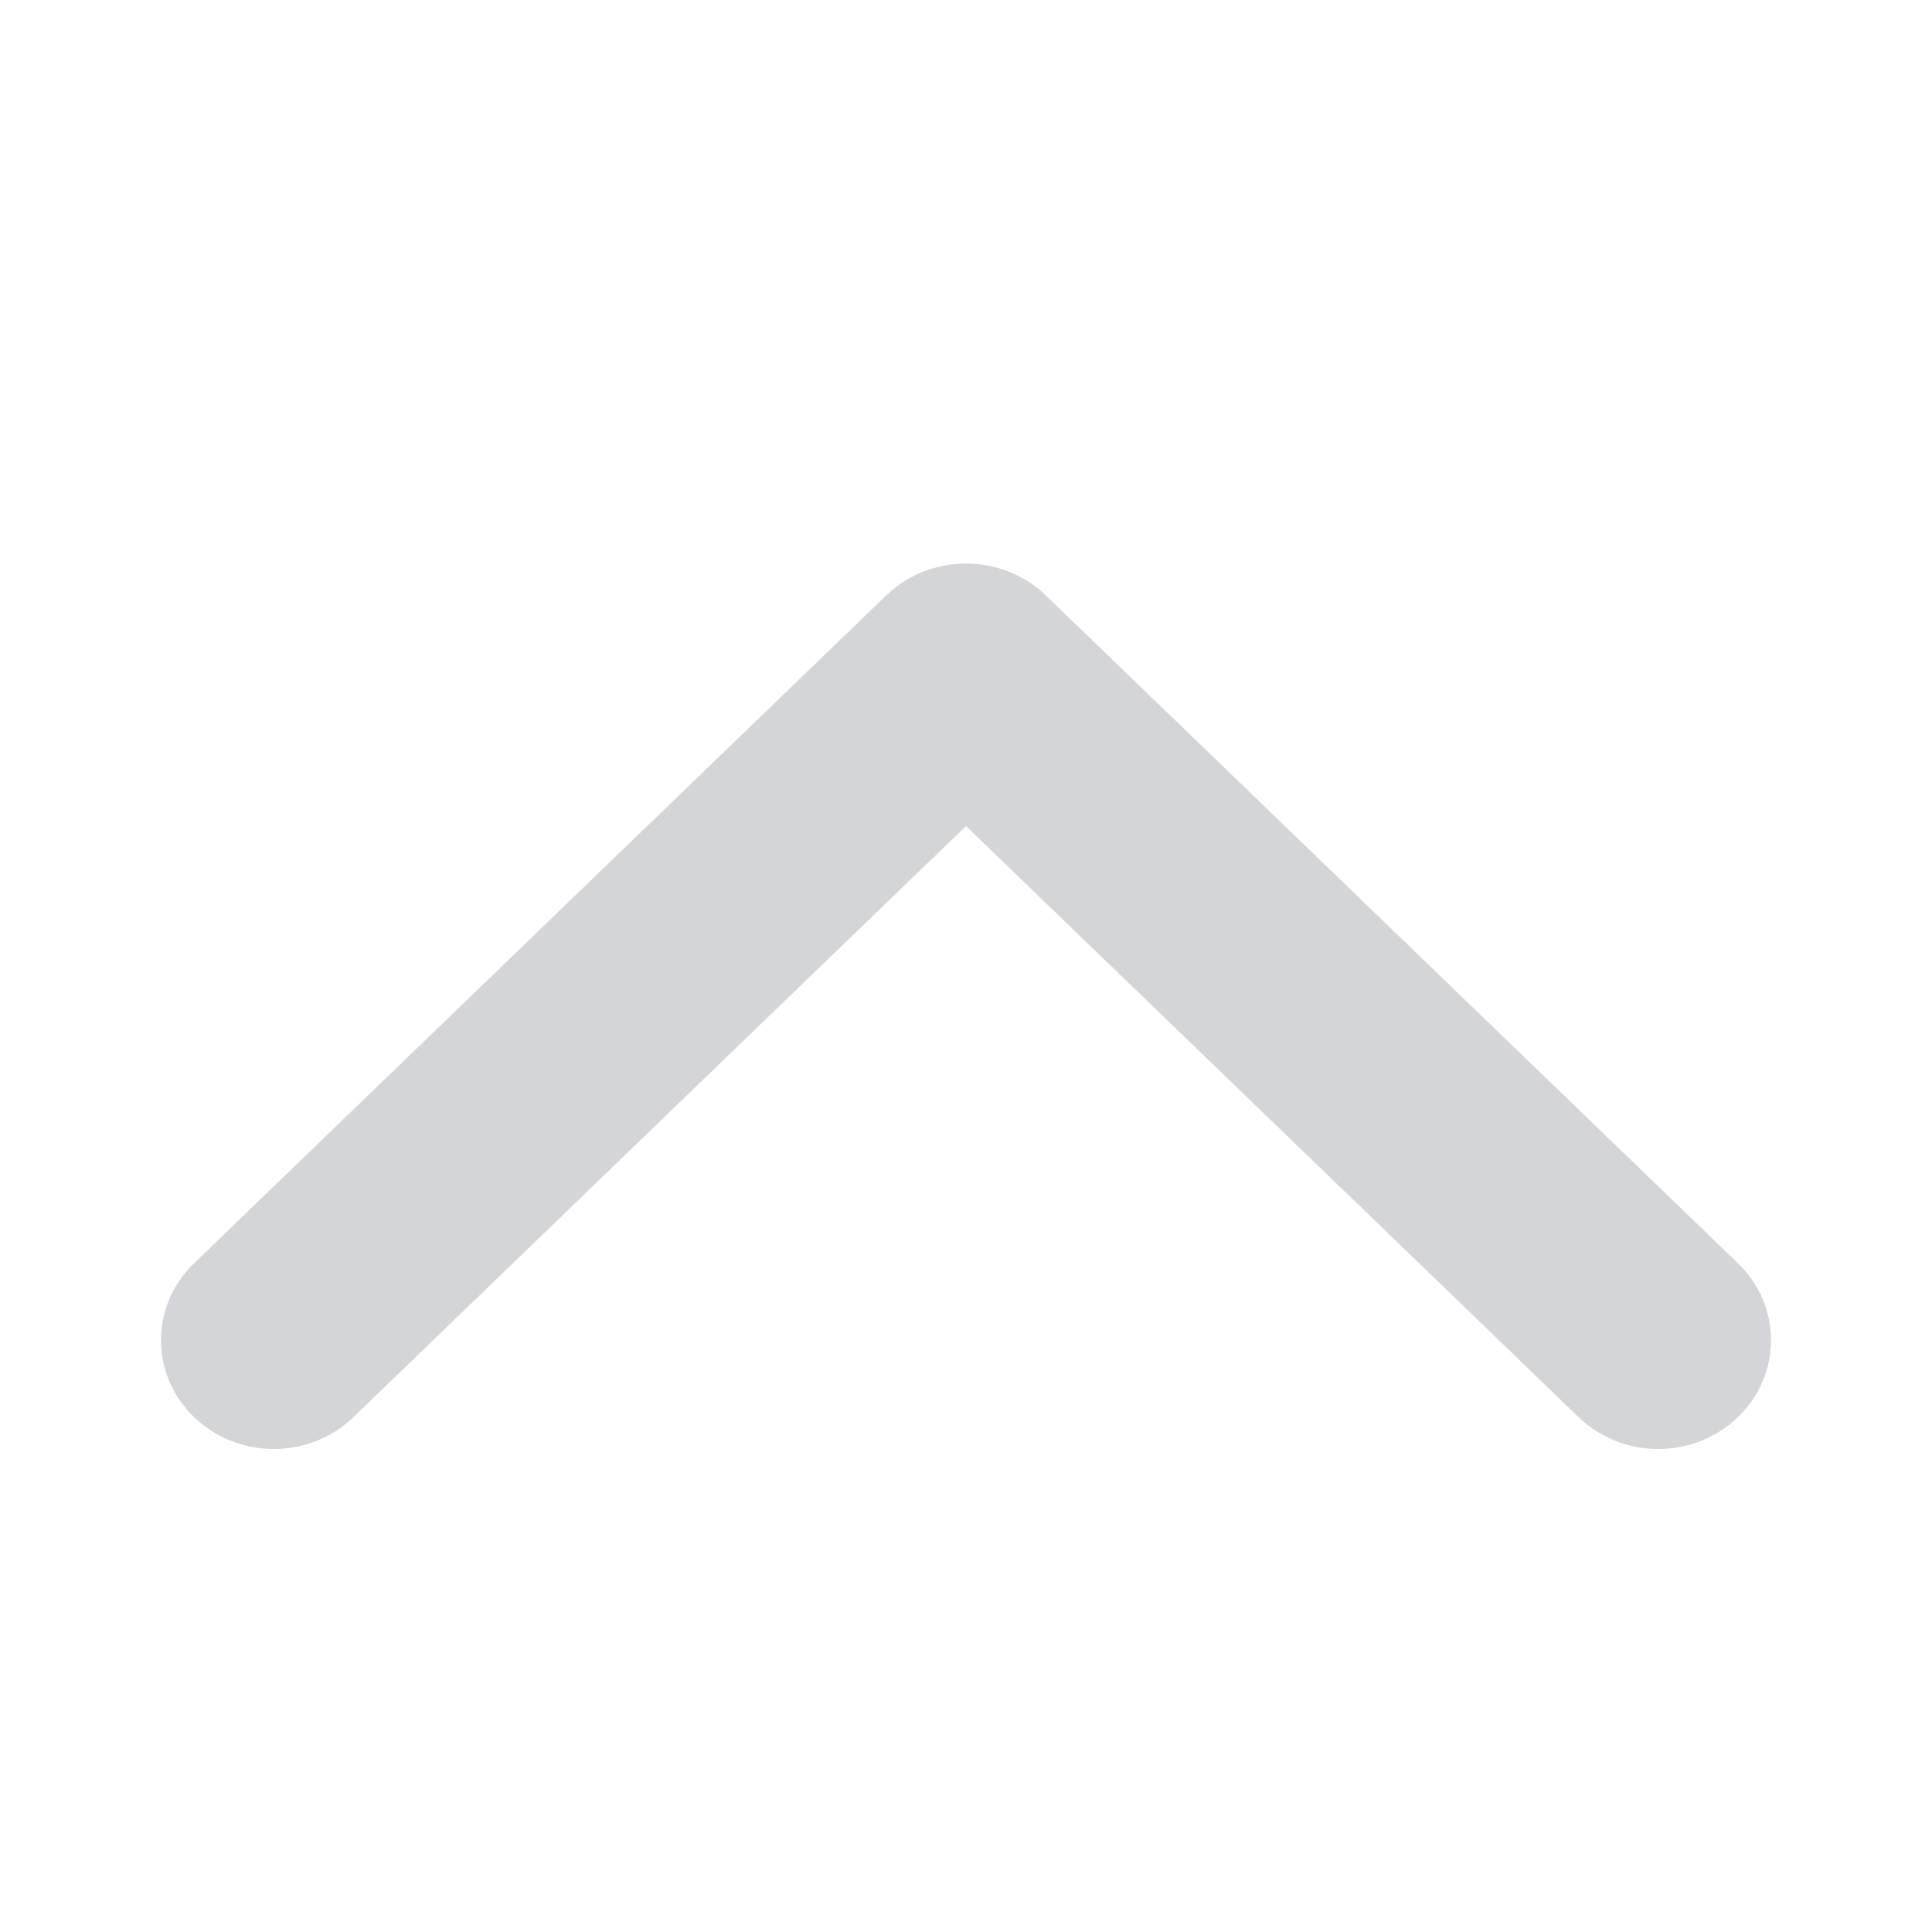 <svg width="16" height="16" viewBox="0 0 16 16" fill="none" xmlns="http://www.w3.org/2000/svg">
<path d="M8 4.667C8.239 4.667 8.478 4.755 8.66 4.93L14.393 10.462C14.758 10.814 14.758 11.384 14.393 11.736C14.029 12.088 13.437 12.088 13.073 11.736L8 6.841L2.927 11.736C2.563 12.088 1.972 12.088 1.607 11.736C1.242 11.384 1.242 10.814 1.607 10.462L7.34 4.93C7.522 4.755 7.761 4.667 8 4.667Z" fill="#D3D5D9"/>
</svg>
